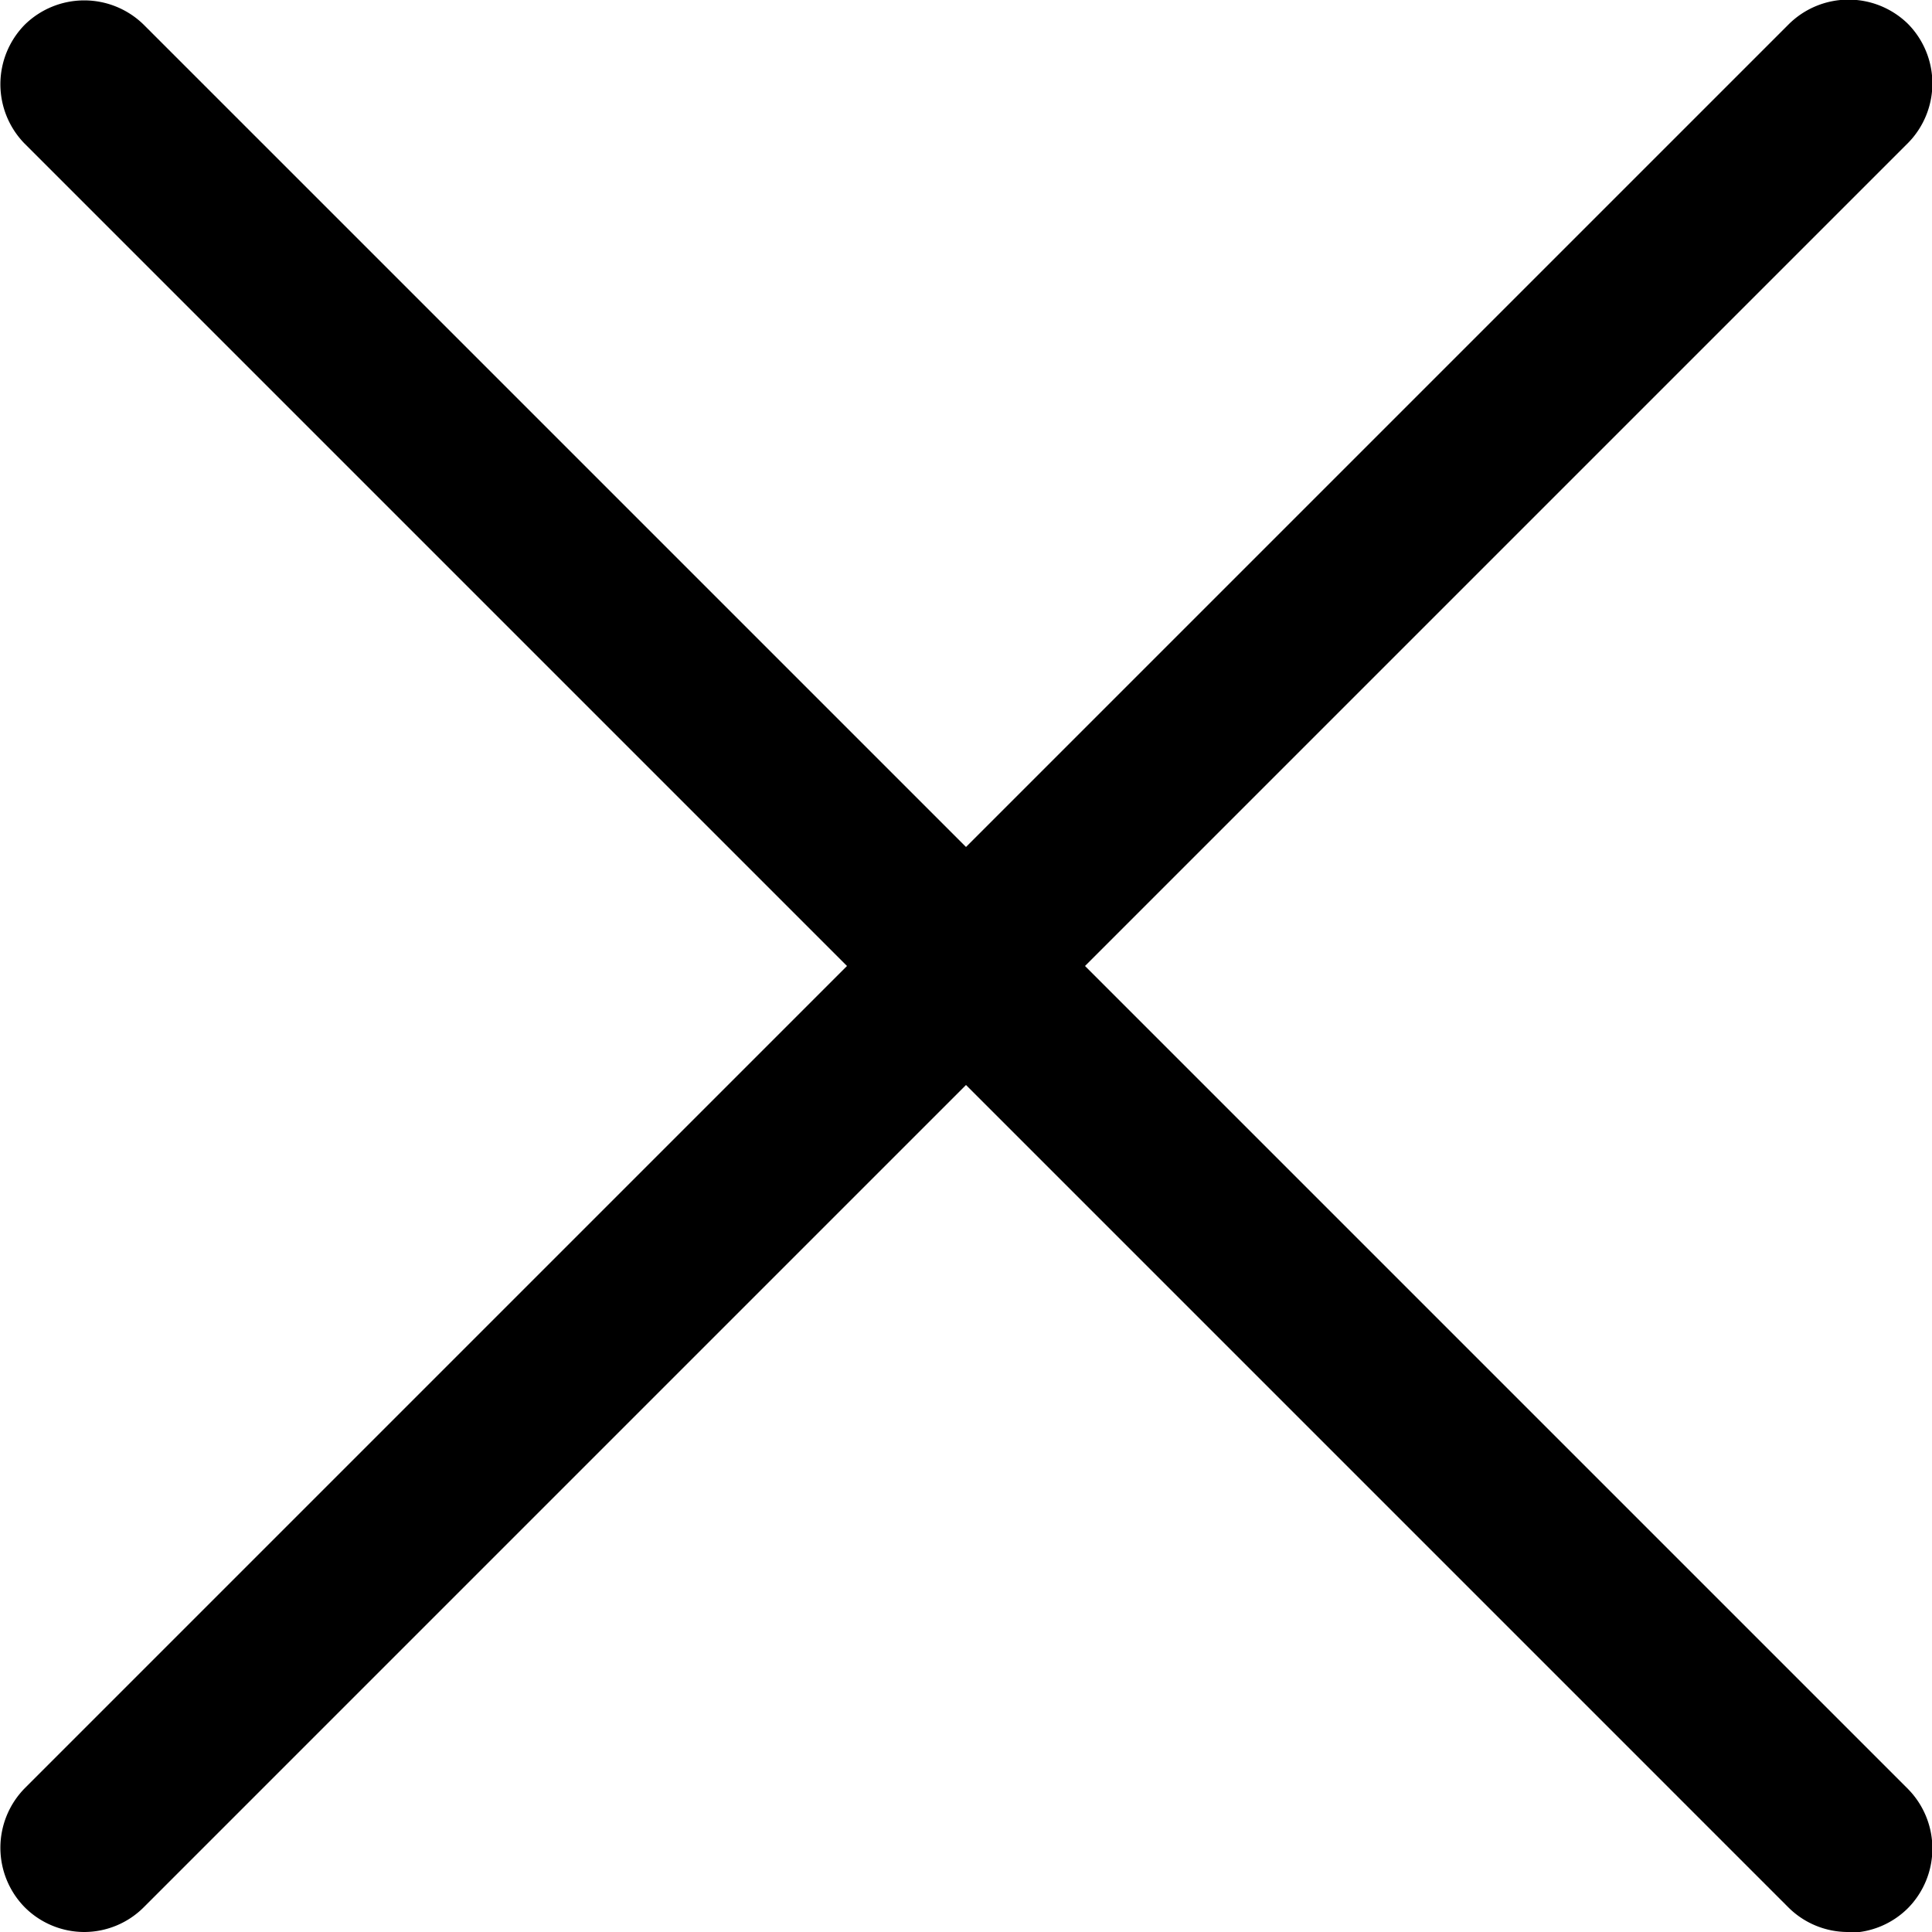 <svg width="20" height="20" viewBox="0 0 20 20" fill="none" xmlns="http://www.w3.org/2000/svg"><path d="M.872 20a.873.873 0 01-.616-.256.879.879 0 010-1.232L18.52.248a.879.879 0 011.232 0 .879.879 0 010 1.232L1.488 19.744A.873.873 0 01.872 20z" fill="#000"/><path d="M19.128 20a.873.873 0 01-.616-.256L.256 1.488a.879.879 0 010-1.232.879.879 0 011.232 0L19.752 18.52a.879.879 0 010 1.232.873.873 0 01-.616.256L19.128 20z" fill="#000"/></svg>